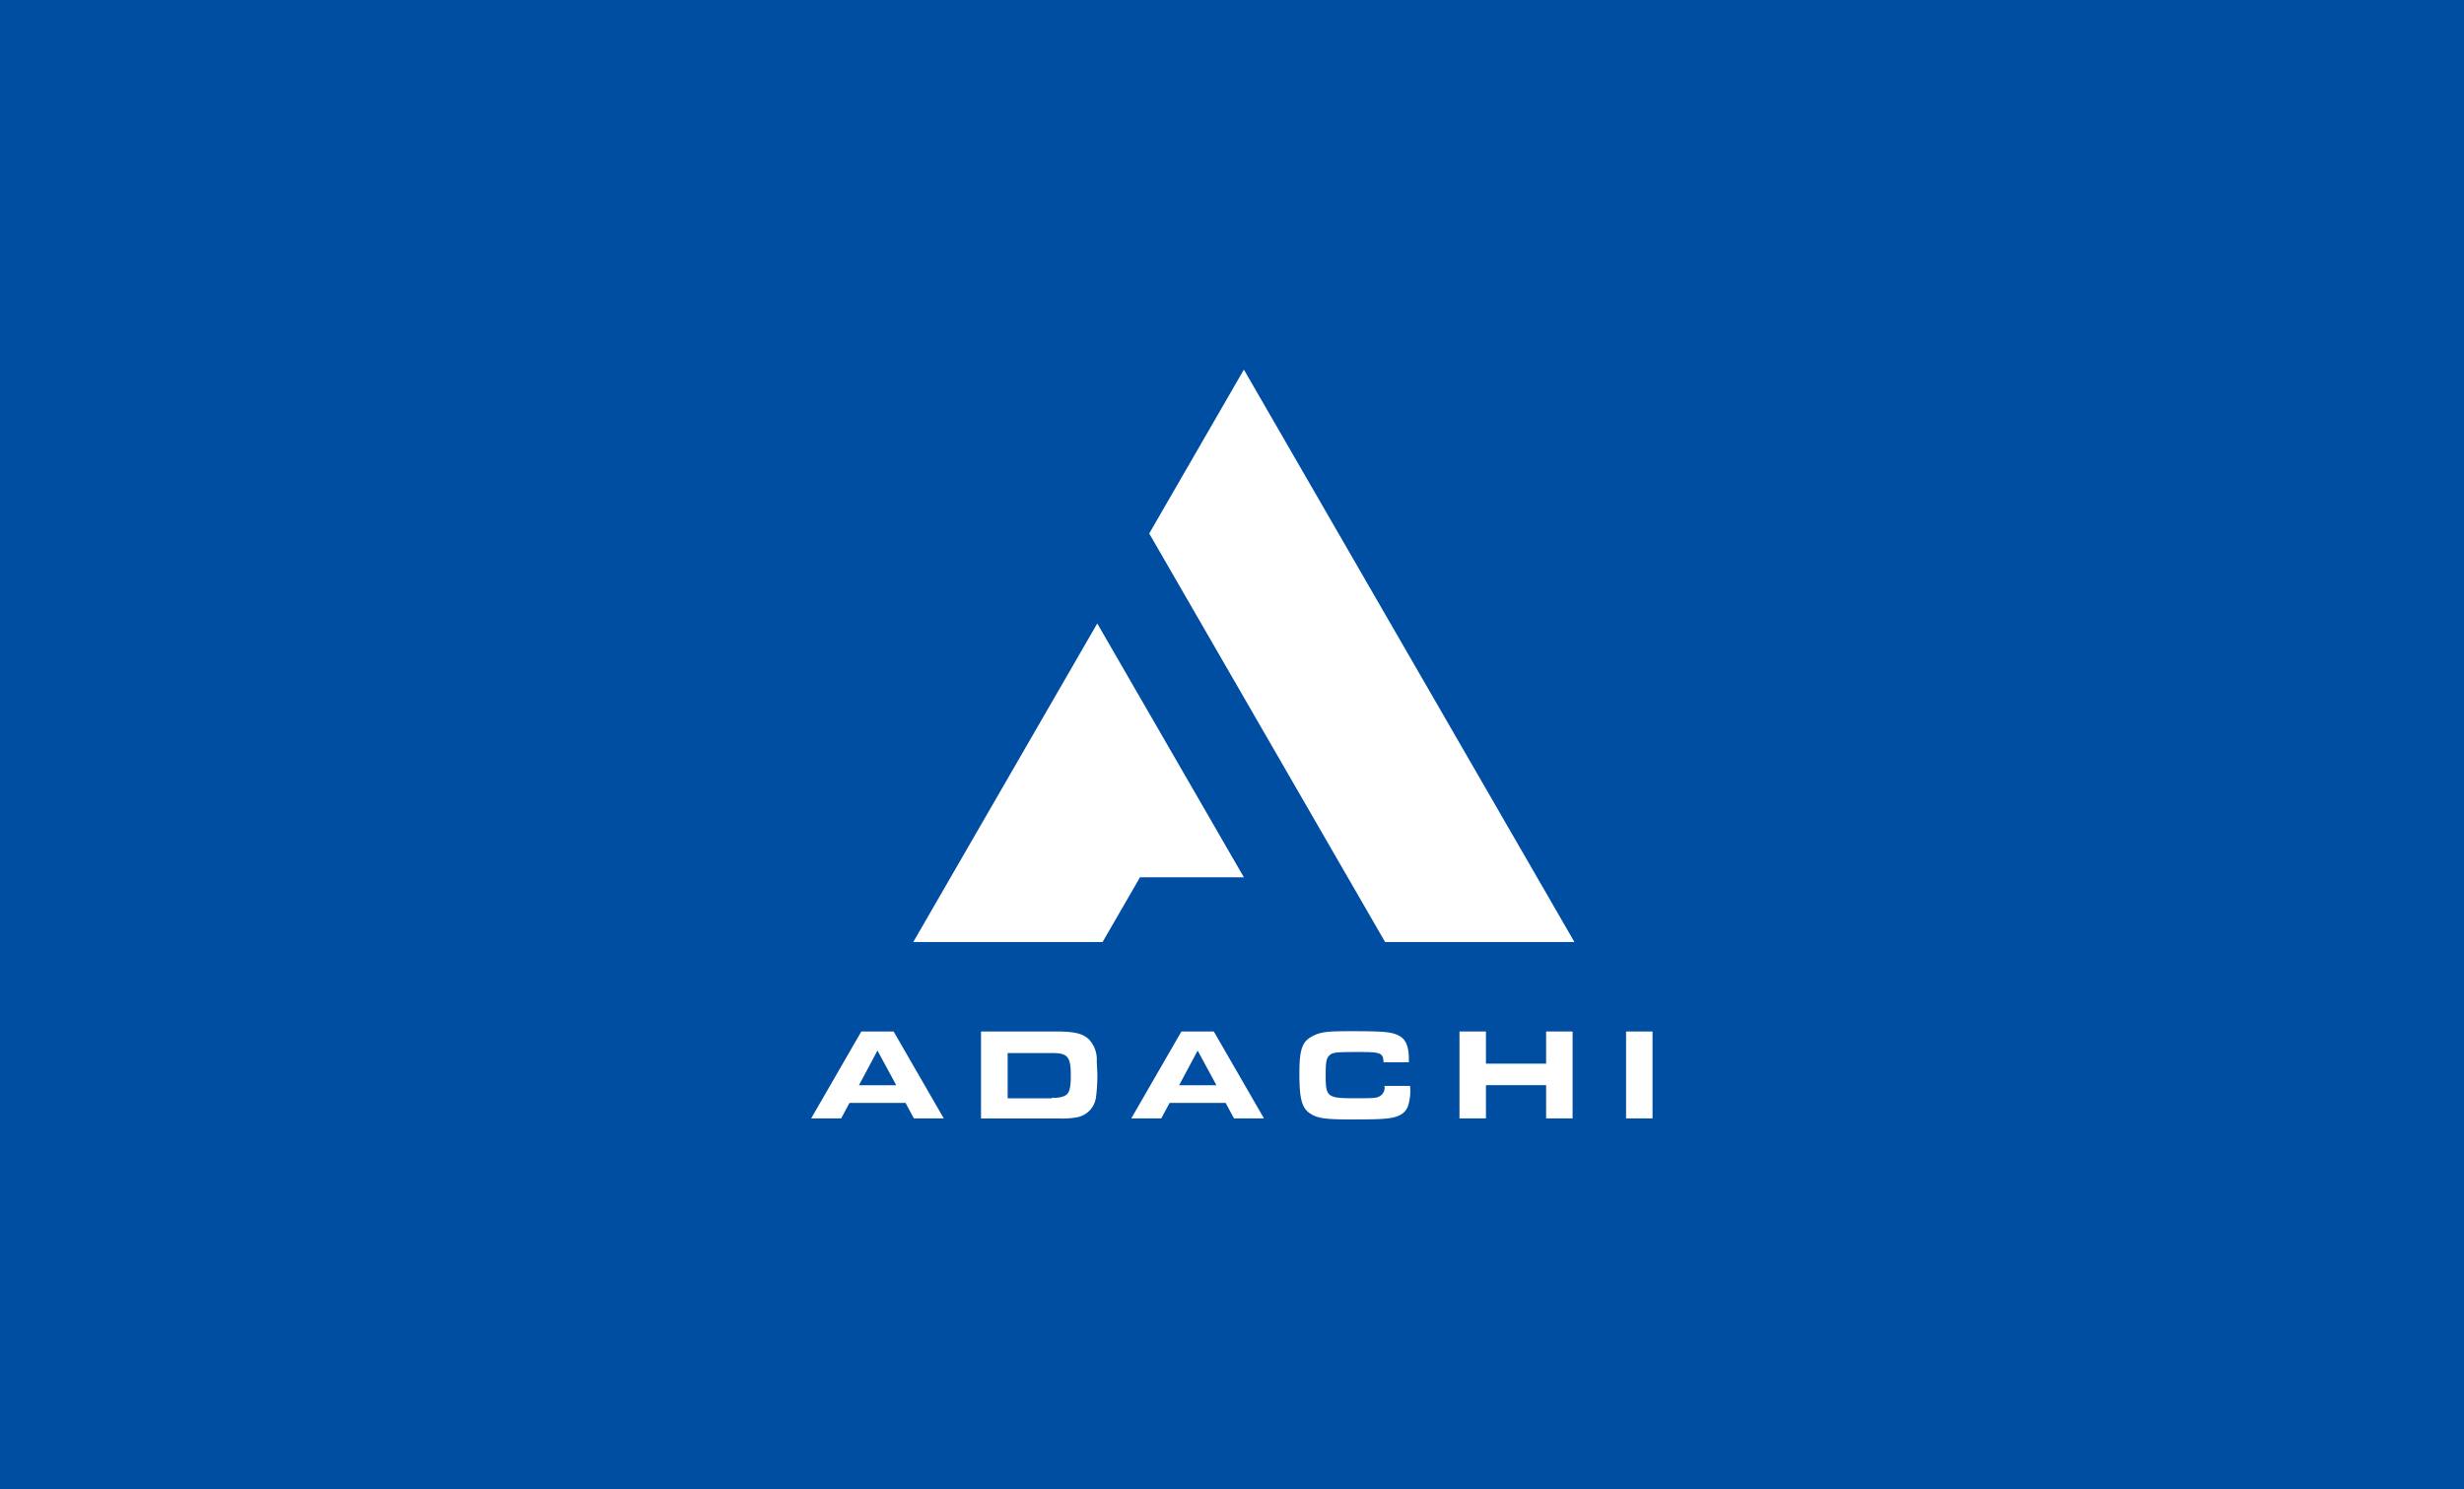 <svg id="レイヤー_1" data-name="レイヤー 1" xmlns="http://www.w3.org/2000/svg" viewBox="0 0 257.95 155.91"><defs><style>.cls-1{fill:#004ea2;}.cls-2{fill:#fff;}</style></defs><title>svg</title><rect class="cls-1" width="257.95" height="155.91"/><polygon class="cls-2" points="95.61 98.63 115.43 98.63 119.34 91.86 130.22 91.86 114.87 65.28 95.61 98.63"/><polygon class="cls-2" points="130.22 38.7 120.31 55.86 145 98.63 164.82 98.63 130.22 38.7"/><path class="cls-2" d="M102.71,108h7.86c1.92,0,2.82.22,3.45,0.85a3.09,3.09,0,0,1,.8,2.22c0,0.42.06,1.05,0.06,1.49a17.28,17.28,0,0,1-.14,2.28,2.45,2.45,0,0,1-1.91,2.13,8.35,8.35,0,0,1-1.9.14h-8.23V108Zm7.41,6.93a2.73,2.73,0,0,0,1.13-.11c0.67-.21.85-0.68,0.85-2.25,0-1.91-.33-2.31-1.92-2.31h-4.69V115h4.64Z"/><path class="cls-2" d="M147.62,113.72a5.3,5.3,0,0,1-.25,2.18c-0.35.78-1.09,1.15-2.51,1.24-0.56.05-1.65,0.07-3.47,0.07-2.62,0-3.46-.12-4.2-0.6-0.9-.57-1.16-1.53-1.16-4.23,0-2.4.27-3.26,1.23-3.81s1.69-.6,4.24-0.6c3.4,0,4.13.07,4.91,0.45s1.08,1.17,1.08,2.51v0.3h-2.65c-0.05-1-.26-1.08-2.66-1.08s-2.67.05-3,.35-0.4.67-.4,2.14c0,2.18.2,2.35,2.86,2.35,2.06,0,2.36,0,2.74-.18a1,1,0,0,0,.55-1.11h2.69Z"/><path class="cls-2" d="M152.79,108h2.77v3.37h6.3V108h2.77v9.1h-2.77v-3.48h-6.3v3.48h-2.77V108Z"/><path class="cls-2" d="M170.26,108H173v9.1h-2.77V108Z"/><path class="cls-2" d="M93.55,108l5.25,9.1H95.67l-0.87-1.62H88.93l-0.87,1.62H84.92l5.25-9.1h3.38Zm0.25,5.58L91.86,110l-1.94,3.63H93.8Z"/><path class="cls-2" d="M127.07,108l5.25,9.1h-3.14l-0.87-1.62h-5.87l-0.87,1.62h-3.14l5.25-9.1h3.38Zm0.25,5.58L125.38,110l-1.94,3.63h3.87Z"/></svg>